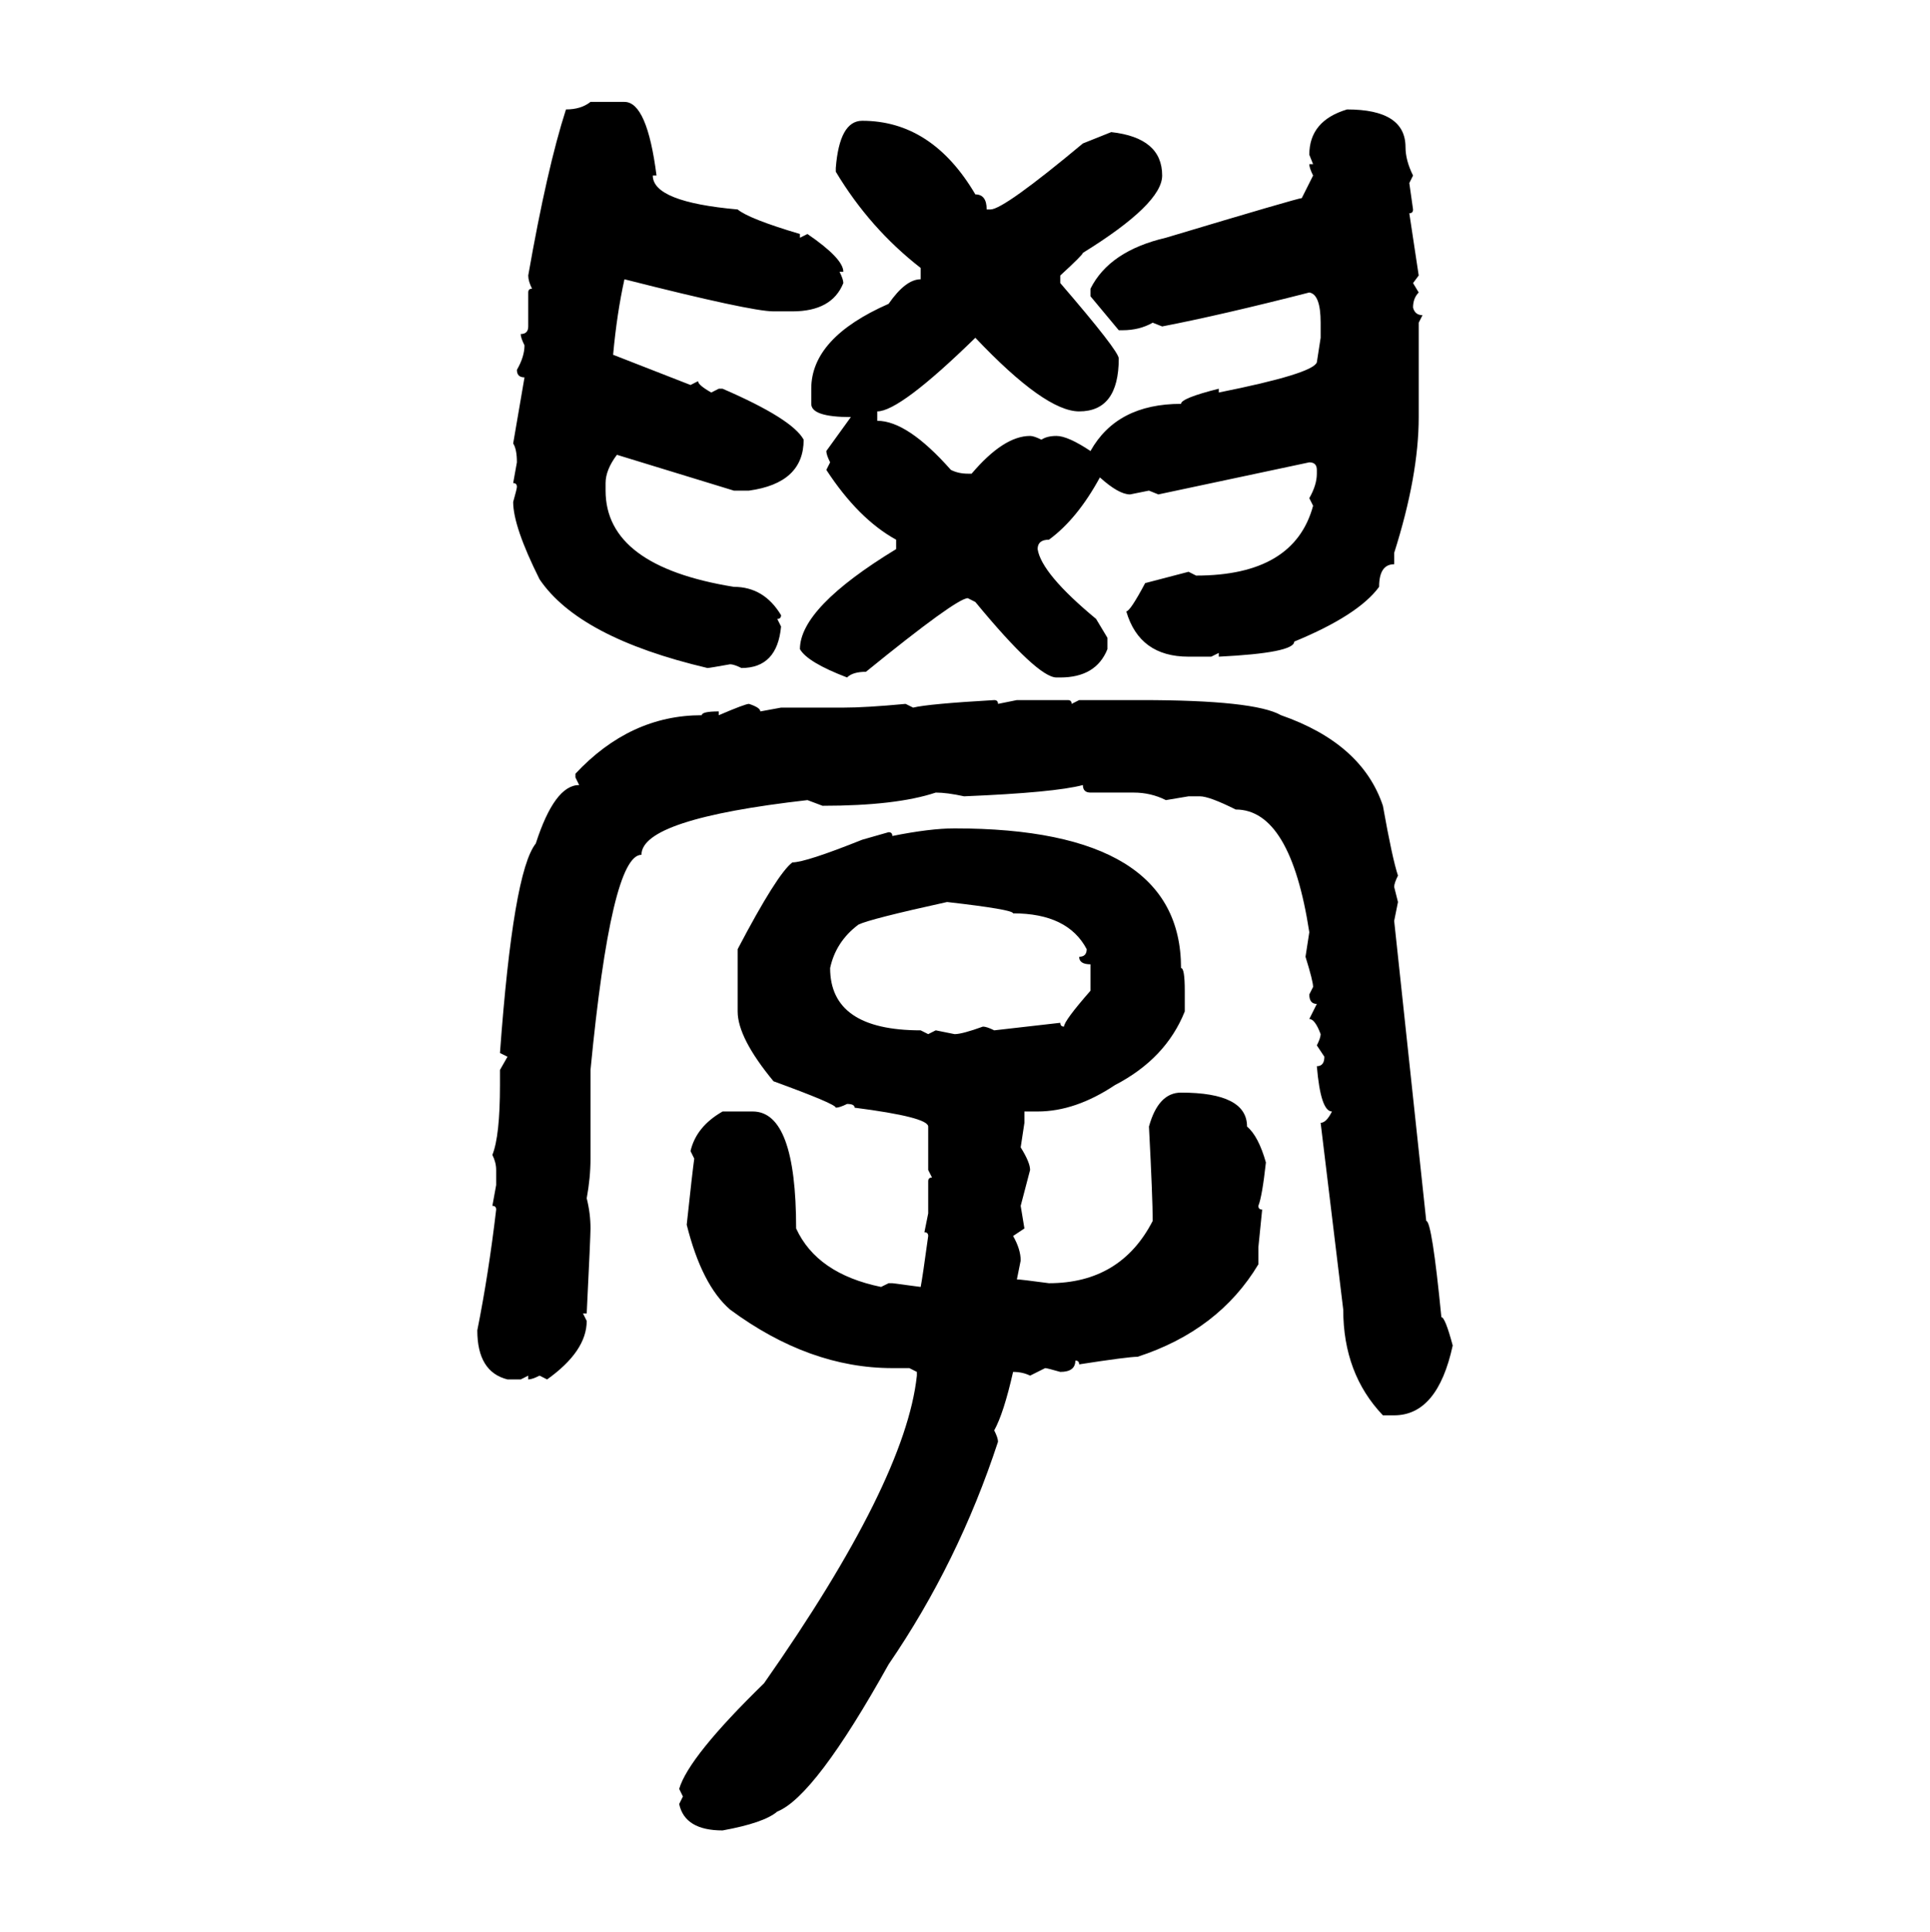 <svg xmlns="http://www.w3.org/2000/svg" xmlns:xlink="http://www.w3.org/1999/xlink" width="299.707" height="300"><path d="M91.70 15.82L91.70 15.82L96.97 15.82Q100.49 15.82 101.95 27.25L101.95 27.25L101.37 27.25Q101.37 31.35 114.55 32.52L114.55 32.52Q116.31 33.98 124.22 36.33L124.22 36.33L124.22 36.91L125.39 36.33Q130.96 40.14 130.96 42.19L130.96 42.19L130.37 42.19Q130.96 43.36 130.96 43.95L130.96 43.95Q129.20 48.34 123.05 48.34L123.05 48.34L120.12 48.34Q116.60 48.34 96.97 43.36L96.97 43.36Q95.80 48.63 95.21 55.08L95.21 55.08L107.23 59.77L108.40 59.18Q108.40 59.77 110.45 60.94L110.45 60.94L111.62 60.35L112.21 60.35Q123.05 65.04 124.80 68.26L124.80 68.26Q124.80 75 116.31 76.17L116.31 76.17L113.96 76.17L95.80 70.61Q94.04 72.95 94.04 75L94.04 75L94.04 76.17Q94.04 87.89 113.96 91.11L113.96 91.11Q118.65 91.11 121.29 95.51L121.29 95.51Q121.29 96.09 120.70 96.09L120.70 96.09L121.29 97.27Q120.70 103.71 115.14 103.71L115.14 103.71Q113.96 103.13 113.38 103.13L113.38 103.13Q110.16 103.71 109.86 103.71L109.86 103.71Q89.94 99.02 83.79 89.94L83.79 89.94Q79.69 81.74 79.69 77.93L79.69 77.93Q80.27 75.88 80.27 75.59L80.27 75.59Q80.27 75 79.69 75L79.69 75L80.27 71.78Q80.27 69.73 79.69 68.85L79.69 68.85L81.45 58.59Q80.27 58.59 80.27 57.42L80.27 57.42Q81.45 55.37 81.45 53.61L81.45 53.61Q80.86 52.44 80.86 51.86L80.86 51.86Q82.03 51.86 82.03 50.68L82.03 50.68L82.03 45.41Q82.03 44.82 82.62 44.82L82.62 44.82Q82.03 43.65 82.03 42.77L82.03 42.77Q84.96 26.07 87.89 16.99L87.89 16.99Q90.23 16.99 91.70 15.82ZM209.18 16.99L209.18 16.99Q218.26 16.99 218.26 22.85L218.26 22.85Q218.26 24.90 219.43 27.25L219.43 27.25L218.85 28.42L219.43 32.52Q219.43 33.11 218.85 33.11L218.85 33.11L220.31 42.77L219.43 43.95L220.31 45.41Q219.43 46.29 219.43 47.75L219.43 47.75Q219.73 48.93 220.90 48.93L220.90 48.93L220.31 50.10L220.31 64.75Q220.31 73.83 216.50 85.84L216.50 85.84L216.50 87.60Q214.16 87.60 214.16 91.11L214.16 91.11Q210.94 95.51 200.98 99.61L200.98 99.61Q200.98 101.37 189.26 101.95L189.26 101.95L189.26 101.37L188.09 101.95L184.57 101.95Q176.95 101.95 174.90 94.92L174.90 94.92Q175.49 94.92 177.83 90.53L177.83 90.53L184.57 88.77L185.74 89.36Q200.98 89.36 203.91 78.52L203.91 78.52L203.32 77.34Q204.49 75.29 204.49 73.54L204.49 73.54L204.49 72.95Q204.49 71.78 203.32 71.78L203.32 71.78L179.88 76.76L178.42 76.17L175.49 76.76Q173.73 76.76 170.80 74.12L170.80 74.12Q167.29 80.57 162.89 83.79L162.89 83.79Q161.13 83.79 161.13 85.25L161.13 85.25Q161.72 89.06 170.21 96.09L170.21 96.09L171.97 99.02L171.97 100.78Q170.21 105.18 164.65 105.18L164.65 105.18L164.06 105.18Q161.13 105.18 151.46 93.46L151.46 93.46L150.29 92.87Q148.54 92.87 134.47 104.30L134.47 104.30Q132.42 104.30 131.54 105.18L131.54 105.18Q125.39 102.83 124.22 100.78L124.22 100.78Q124.22 94.34 139.16 85.25L139.16 85.25L139.16 83.79Q133.30 80.57 128.32 72.95L128.32 72.95L128.91 71.78Q128.32 70.61 128.32 70.02L128.32 70.02L132.13 64.75Q125.98 64.75 125.98 62.70L125.98 62.70L125.98 60.35Q125.98 52.44 137.99 47.17L137.99 47.17Q140.63 43.36 142.97 43.36L142.97 43.36L142.97 41.60Q135.06 35.45 129.79 26.66L129.79 26.66L129.79 26.07Q130.37 18.75 133.89 18.75L133.89 18.75Q144.73 18.75 151.46 30.18L151.46 30.18Q153.22 30.18 153.22 32.52L153.22 32.52L153.81 32.52Q155.86 32.52 168.16 22.27L168.16 22.27L172.56 20.51Q180.47 21.39 180.47 27.25L180.47 27.25Q180.47 31.64 168.16 39.26L168.16 39.26Q168.16 39.55 164.65 42.77L164.65 42.77L164.65 43.95Q173.73 54.49 173.73 55.66L173.73 55.66Q173.73 63.87 167.58 63.87L167.58 63.87Q162.30 63.87 151.46 52.44L151.46 52.44Q139.75 63.87 136.23 63.87L136.23 63.87L136.23 65.33Q140.92 65.33 147.66 72.95L147.66 72.95Q148.83 73.54 150.29 73.54L150.29 73.54L150.88 73.54Q155.86 67.68 159.96 67.68L159.96 67.68Q160.55 67.68 161.72 68.26L161.72 68.26Q162.60 67.68 164.06 67.68L164.06 67.68Q165.82 67.68 169.34 70.02L169.34 70.02Q173.44 62.70 183.40 62.70L183.40 62.70Q183.40 61.82 189.26 60.35L189.26 60.35L189.26 60.94Q203.91 58.01 204.49 56.25L204.49 56.25L205.08 52.44L205.08 50.10Q205.08 45.70 203.32 45.41L203.32 45.41Q189.55 48.93 180.47 50.68L180.47 50.68L179.00 50.10Q176.95 51.27 174.32 51.27L174.32 51.27L173.73 51.27L169.34 46.00L169.34 44.82Q172.27 38.96 181.05 36.91L181.05 36.91Q201.56 30.76 202.15 30.76L202.15 30.76L203.91 27.25Q203.32 26.07 203.32 25.49L203.32 25.49L203.91 25.49L203.32 24.02Q203.32 18.75 209.18 16.99ZM154.39 108.69L154.39 108.69Q154.98 108.69 154.98 109.28L154.98 109.28L157.91 108.69L165.82 108.69Q166.41 108.69 166.41 109.28L166.41 109.28L167.58 108.69L177.25 108.69Q194.82 108.69 198.93 111.04L198.93 111.04Q211.52 115.43 214.75 125.10L214.75 125.10Q216.21 133.30 217.09 135.94L217.09 135.94Q216.50 137.11 216.50 137.70L216.50 137.70L217.09 140.04L216.50 142.97L221.48 189.55Q222.36 189.55 223.83 204.49L223.83 204.49Q224.41 204.49 225.59 208.89L225.59 208.89Q223.24 219.73 216.50 219.73L216.50 219.73L214.75 219.73Q208.59 213.28 208.59 203.32L208.59 203.32L205.08 174.32Q205.96 174.32 206.84 172.56L206.84 172.56Q205.08 172.56 204.49 165.53L204.49 165.53Q205.66 165.53 205.66 164.06L205.66 164.06L204.49 162.30Q205.08 161.13 205.08 160.55L205.08 160.55Q204.20 158.20 203.32 158.20L203.32 158.20L204.49 155.86Q203.32 155.86 203.32 154.39L203.32 154.39L203.91 153.22Q203.91 152.34 202.73 148.54L202.73 148.54L203.32 144.73Q200.39 125.68 191.89 125.68L191.89 125.68Q187.79 123.63 186.33 123.63L186.33 123.63L184.57 123.63L181.05 124.22Q178.71 123.05 176.07 123.05L176.07 123.05L169.34 123.05Q168.16 123.05 168.16 121.88L168.16 121.88Q163.77 123.05 149.71 123.63L149.71 123.63Q147.07 123.05 145.31 123.05L145.31 123.05Q139.16 125.10 127.73 125.10L127.73 125.10L125.39 124.22Q99.61 127.15 99.61 132.71L99.61 132.71Q94.92 132.71 91.70 166.11L91.70 166.11L91.70 179.88Q91.70 182.81 91.11 186.04L91.11 186.04Q91.70 188.38 91.70 190.72L91.70 190.72Q91.70 191.89 91.11 203.91L91.11 203.91L90.53 203.91L91.11 205.08Q91.11 209.77 84.96 214.16L84.96 214.16L83.79 213.57Q82.62 214.16 82.03 214.16L82.03 214.16L82.03 213.57L80.86 214.16L78.81 214.16Q74.12 212.99 74.12 206.54L74.12 206.54Q75.88 197.75 77.05 187.79L77.05 187.79Q77.05 187.21 76.46 187.21L76.46 187.21L77.05 183.98L77.05 181.64Q77.05 180.47 76.46 179.30L76.46 179.30Q77.64 176.37 77.64 168.46L77.64 168.46L77.64 166.11L78.81 164.06L77.64 163.48Q79.69 135.35 83.20 130.96L83.20 130.96Q86.13 121.88 89.94 121.88L89.94 121.88L89.36 120.70L89.36 120.12Q97.85 111.04 108.98 111.04L108.98 111.04Q108.98 110.45 111.62 110.45L111.62 110.45L111.62 111.04Q115.72 109.28 116.31 109.28L116.31 109.28Q118.07 109.86 118.07 110.45L118.07 110.45L121.29 109.86L130.96 109.86Q134.47 109.86 140.63 109.28L140.63 109.28L141.80 109.86Q144.14 109.28 154.39 108.69ZM148.24 128.61L148.24 128.61Q183.40 128.61 183.40 150.29L183.40 150.29Q183.98 150.29 183.98 153.81L183.98 153.81L183.98 157.03Q181.05 164.36 173.14 168.46L173.14 168.46Q166.99 172.56 161.13 172.56L161.13 172.56L159.08 172.56L159.08 174.32L158.50 178.13Q159.96 180.47 159.96 181.64L159.96 181.64L158.50 187.21L159.08 190.72L157.32 191.89Q158.50 193.95 158.50 195.70L158.50 195.70L157.91 198.63Q158.50 198.63 162.89 199.22L162.89 199.22Q174.02 199.22 179.00 189.55L179.00 189.55Q179.00 186.04 178.42 174.90L178.42 174.90Q179.88 169.63 183.40 169.63L183.40 169.63Q193.65 169.63 193.65 174.90L193.65 174.90Q195.41 176.37 196.58 180.47L196.58 180.47Q196.00 185.74 195.41 187.21L195.41 187.21Q195.41 187.79 196.00 187.79L196.00 187.79L195.41 193.65L195.41 196.29Q189.26 206.54 176.66 210.64L176.66 210.64Q175.20 210.64 167.58 211.82L167.58 211.82Q167.58 211.23 166.99 211.23L166.99 211.23Q166.99 212.99 164.65 212.99L164.65 212.99Q162.60 212.40 162.30 212.40L162.30 212.40L159.96 213.57Q158.79 212.99 157.32 212.99L157.32 212.99Q155.86 219.43 154.39 222.07L154.39 222.07Q154.98 223.24 154.98 223.83L154.98 223.83Q148.83 242.58 137.99 258.40L137.99 258.40Q126.56 278.91 120.70 281.25L120.70 281.25Q118.65 283.01 112.21 284.18L112.21 284.18Q106.35 284.18 105.47 280.08L105.47 280.08L106.05 278.91L105.47 277.73Q106.93 272.75 118.65 261.33L118.65 261.33Q140.63 229.98 142.38 213.57L142.38 213.57L142.38 212.99L141.21 212.40L138.57 212.40Q125.68 212.40 113.38 203.32L113.38 203.32Q108.98 199.51 106.64 190.14L106.64 190.14Q107.52 181.93 107.81 179.88L107.81 179.88L107.23 178.71Q108.11 174.90 112.21 172.56L112.21 172.56L116.89 172.56Q123.63 172.56 123.63 190.72L123.63 190.72Q126.86 197.75 136.82 199.80L136.82 199.80L137.99 199.22L138.57 199.22L142.97 199.80Q143.26 198.34 144.14 191.89L144.14 191.89Q144.14 191.31 143.55 191.31L143.55 191.31L144.14 188.38L144.14 183.40Q144.14 182.81 144.73 182.81L144.73 182.81L144.14 181.64L144.14 174.90Q144.14 173.44 132.71 171.97L132.71 171.97Q132.71 171.39 131.54 171.39L131.54 171.39Q130.37 171.97 129.79 171.97L129.79 171.97Q129.79 171.39 120.12 167.87L120.12 167.87Q114.55 161.13 114.55 157.03L114.55 157.03L114.55 147.36Q120.70 135.64 123.05 133.89L123.05 133.89Q125.10 133.89 133.89 130.37L133.89 130.37L137.99 129.20Q138.57 129.20 138.57 129.79L138.57 129.79Q144.43 128.61 148.24 128.61ZM128.91 150.29L128.91 150.29Q128.91 159.96 142.97 159.96L142.97 159.96L144.14 160.55L145.31 159.96L148.24 160.55Q149.41 160.55 152.64 159.38L152.64 159.38Q153.22 159.38 154.39 159.96L154.39 159.96L164.65 158.79Q164.65 159.38 165.23 159.38L165.23 159.38Q165.23 158.50 169.34 153.81L169.34 153.81L169.34 149.71Q167.58 149.71 167.58 148.54L167.58 148.54Q168.75 148.54 168.75 147.36L168.75 147.36Q165.82 141.80 157.32 141.80L157.32 141.80Q157.32 141.21 147.07 140.04L147.07 140.04Q135.06 142.68 133.30 143.55L133.30 143.55Q129.79 146.19 128.91 150.29Z"/></svg>